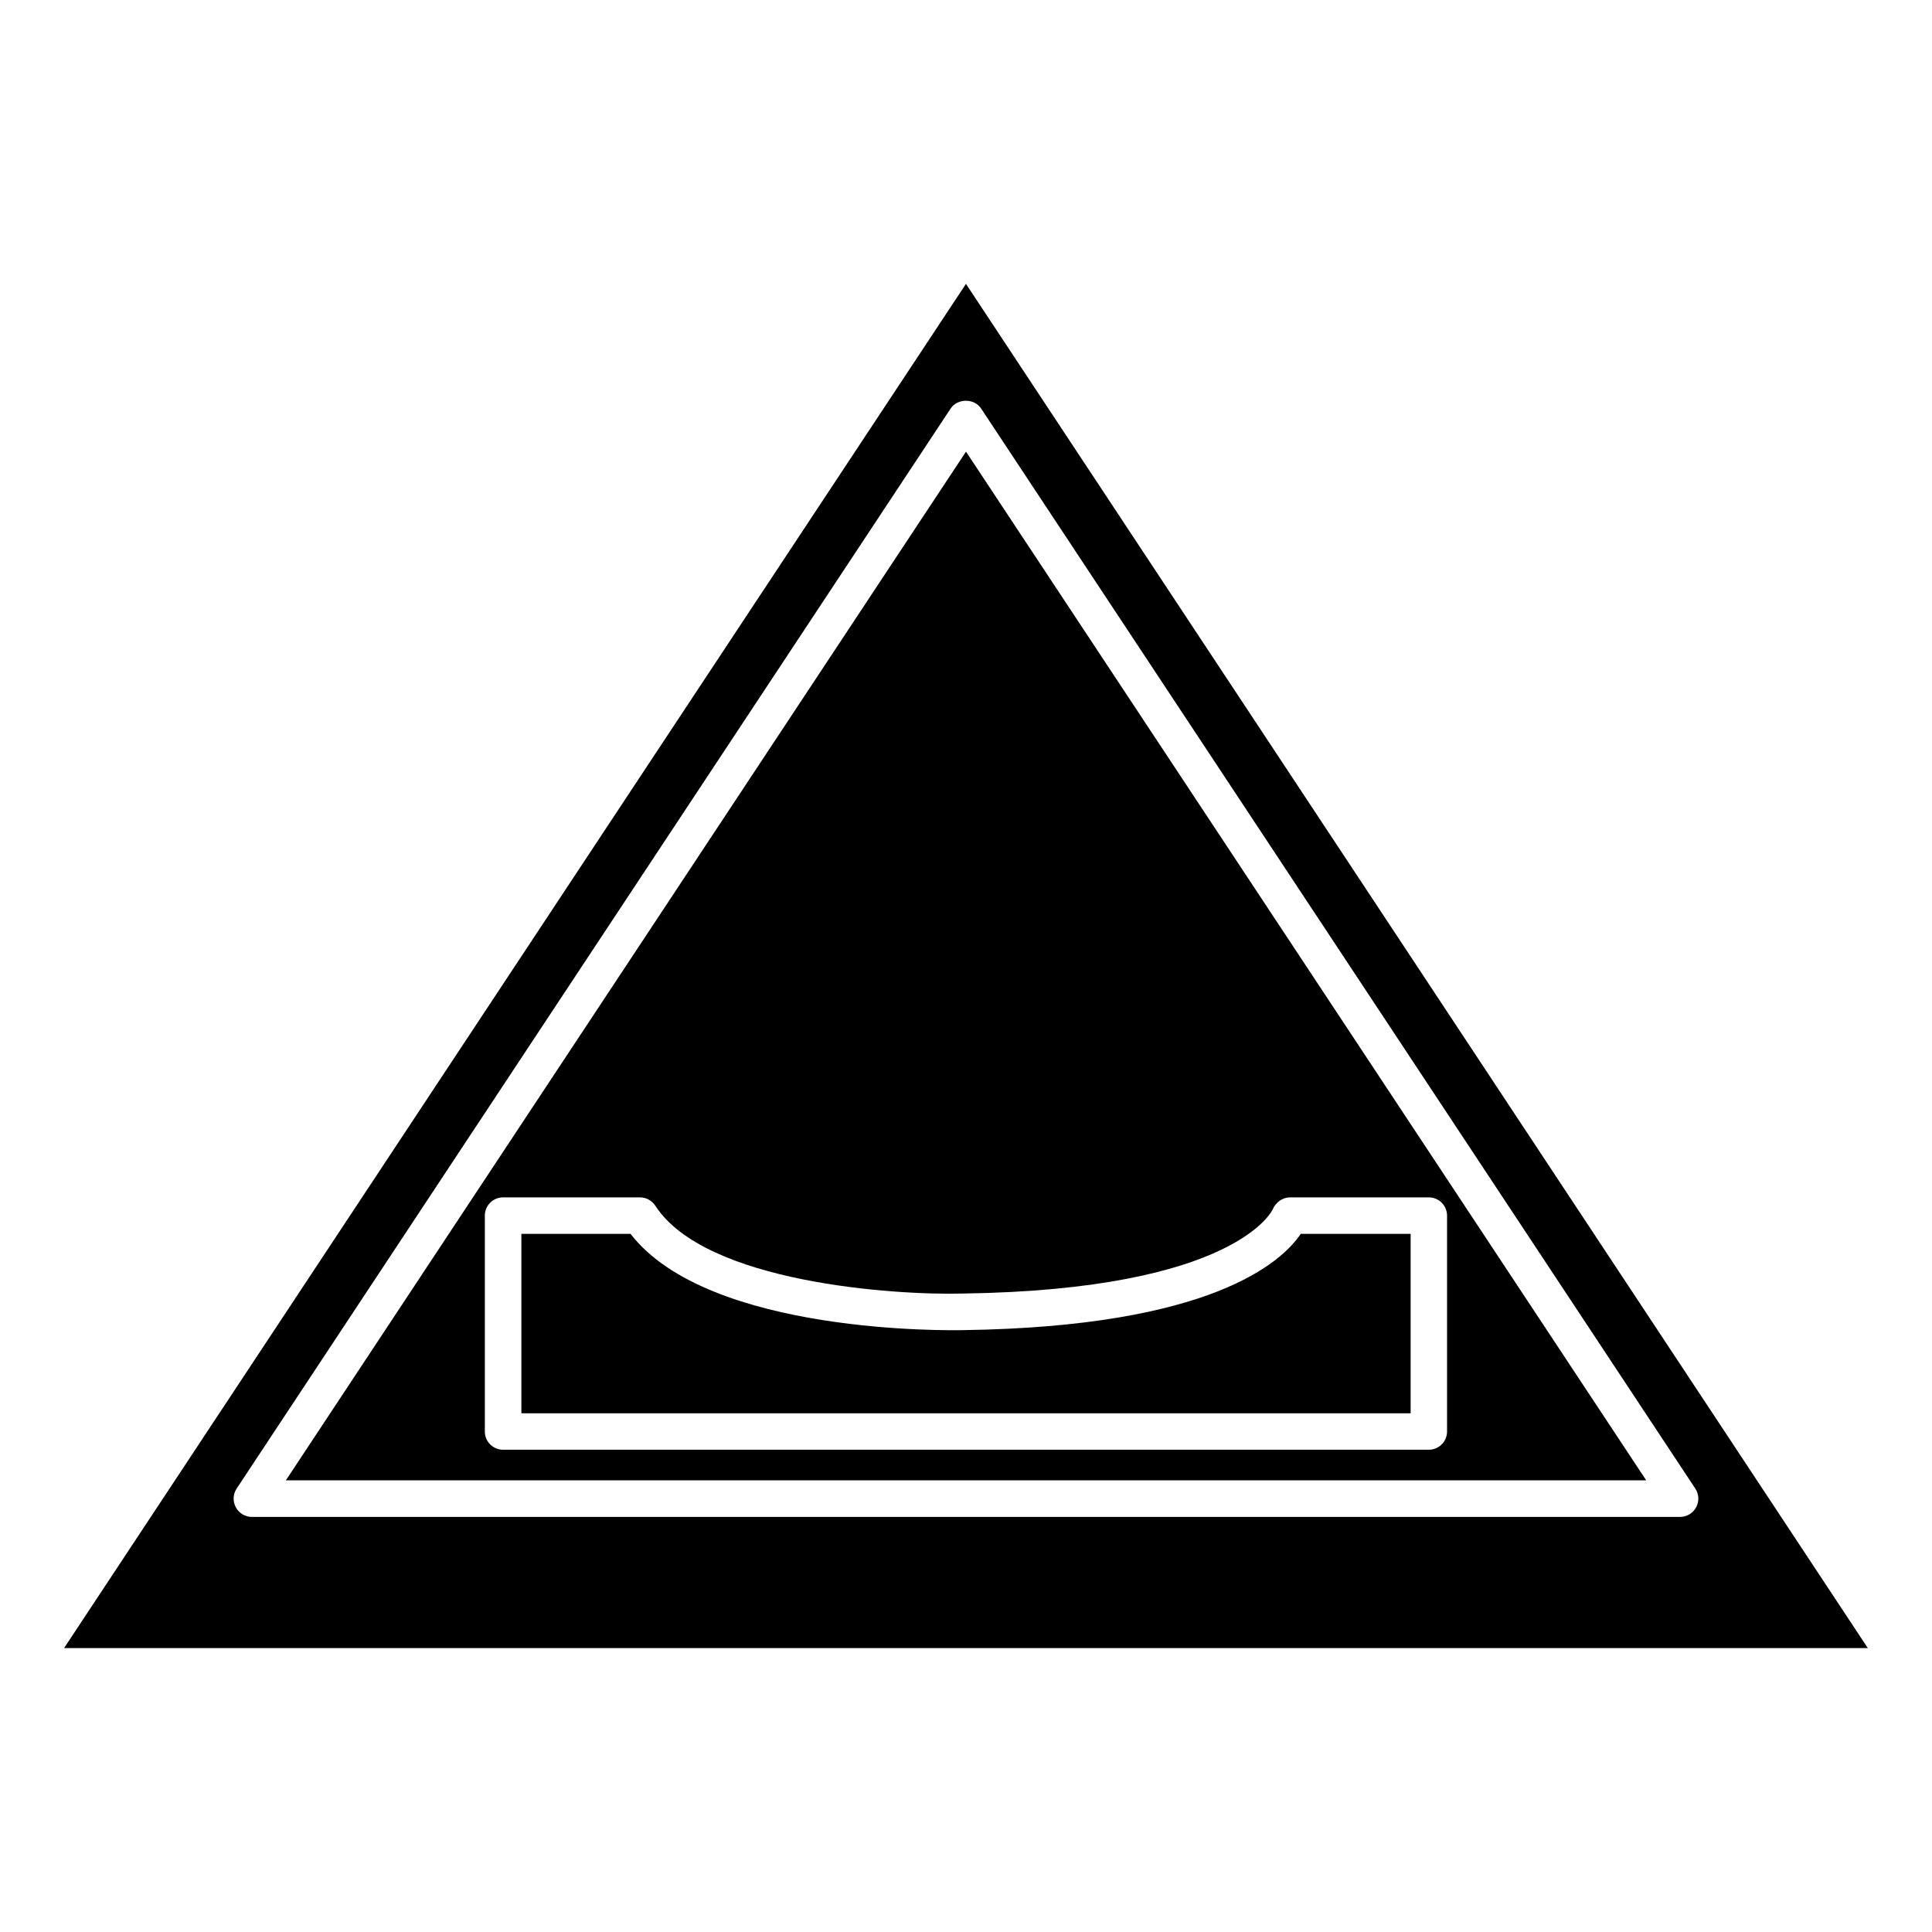 <?xml version="1.0" encoding="UTF-8"?>
<!-- Uploaded to: SVG Repo, www.svgrepo.com, Generator: SVG Repo Mixer Tools -->
<svg fill="#000000" width="800px" height="800px" version="1.1" viewBox="144 144 512 512" xmlns="http://www.w3.org/2000/svg">
 <g>
  <path d="m160.98 580.76h478.01l-239-361.53zm432.29-42.277c0.988 1.492 1.07 3.379 0.23 4.953s-2.477 2.562-4.262 2.562h-378.49c-1.785 0-3.422-0.988-4.262-2.562-0.84-1.574-0.754-3.465 0.23-4.953l189.22-286.23c1.805-2.731 6.277-2.731 8.062 0z"/>
  <path d="m311.1 470.99h-28.926v47.547h235.66v-47.547h-29.117c-5.102 7.559-23.824 24.562-89.301 25.504-2.812 0.066-67.574 1.348-88.312-25.504z"/>
  <path d="m219.76 536.3h360.5l-180.26-272.61zm261.54-71.836c0.754-1.805 2.582-3.148 4.535-3.148h36.82c2.664 0 4.828 2.164 4.828 4.828v57.223c0 2.664-2.164 4.828-4.828 4.828h-245.34c-2.664 0-4.828-2.164-4.828-4.828v-57.223c0-2.664 2.164-4.828 4.828-4.828h36.273c1.637 0 3.168 0.84 4.074 2.203 13.184 20.426 63.418 23.785 81.555 23.281 72.422-1.027 81.996-22.125 82.078-22.336z"/>
 </g>
</svg>